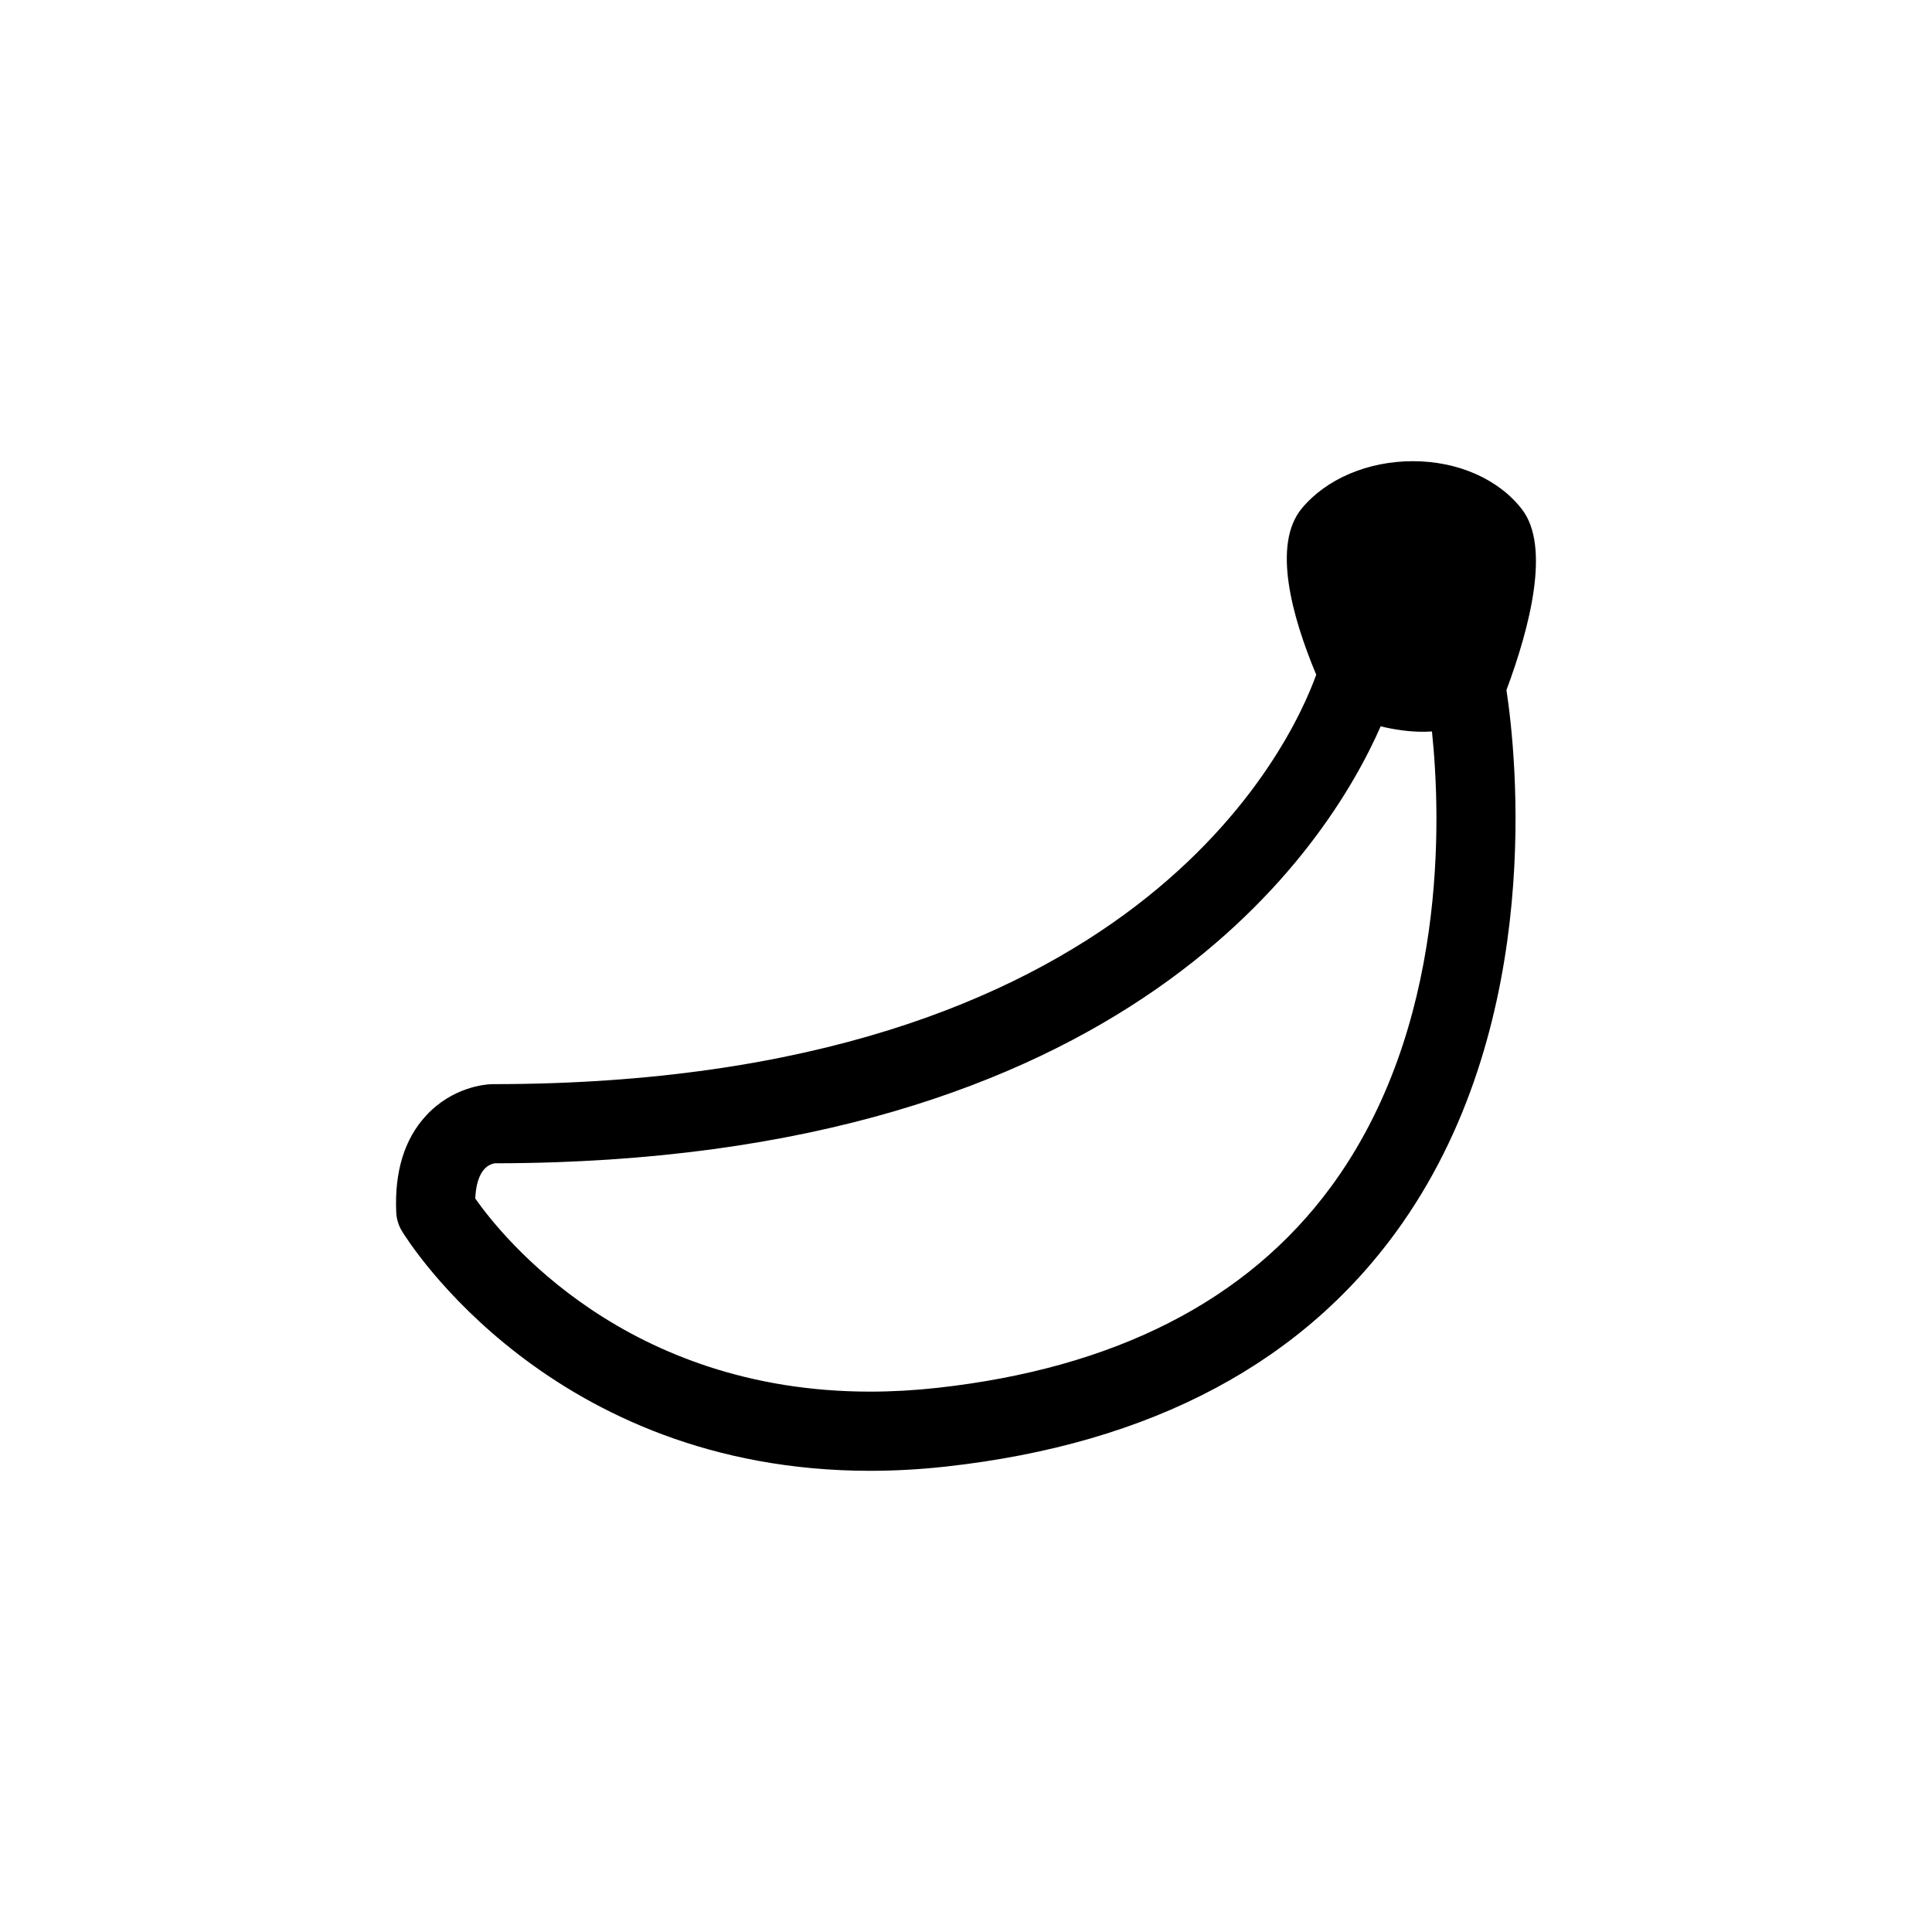 <?xml version="1.0" encoding="UTF-8"?>
<!-- Uploaded to: SVG Repo, www.svgrepo.com, Generator: SVG Repo Mixer Tools -->
<svg fill="#000000" width="800px" height="800px" version="1.1" viewBox="144 144 512 512" xmlns="http://www.w3.org/2000/svg">
 <path d="m547.37 279.02c-6.156-8.016-16.973-12.801-28.93-12.801-11.902 0-22.898 4.664-29.414 12.473-7.93 9.504-2.727 28.527 3.789 44.117-6.789 18.836-48.074 108.5-218.22 108.5-0.129 0-0.258 0.004-0.387 0.008-1.66 0.062-10.305 0.754-17.301 8.34-5.715 6.191-8.375 14.812-7.902 25.613 0.078 1.762 0.598 3.477 1.516 4.984 1.574 2.594 39.531 63.527 124.11 63.527 6.527 0 13.254-0.375 19.98-1.117 54.707-6.027 95.465-27.789 121.14-64.684 37.758-54.254 30.02-124.44 27.473-141.1 6.312-16.965 11.66-38.07 4.144-47.859zm-50.773 179.66c-22.176 30.074-57.266 47.945-104.29 53.125-5.969 0.656-11.922 0.992-17.684 0.992-64.68 0-97.453-40.887-104.67-51.176 0.238-5.488 2.066-8.832 5.18-9.336 168.3-0.184 220.97-84.387 234.76-115.8 3.606 0.875 7.394 1.438 11.227 1.438 0.785 0 1.574-0.039 2.363-0.082 2.367 22.543 4.324 78.535-26.883 120.84z"/>
</svg>